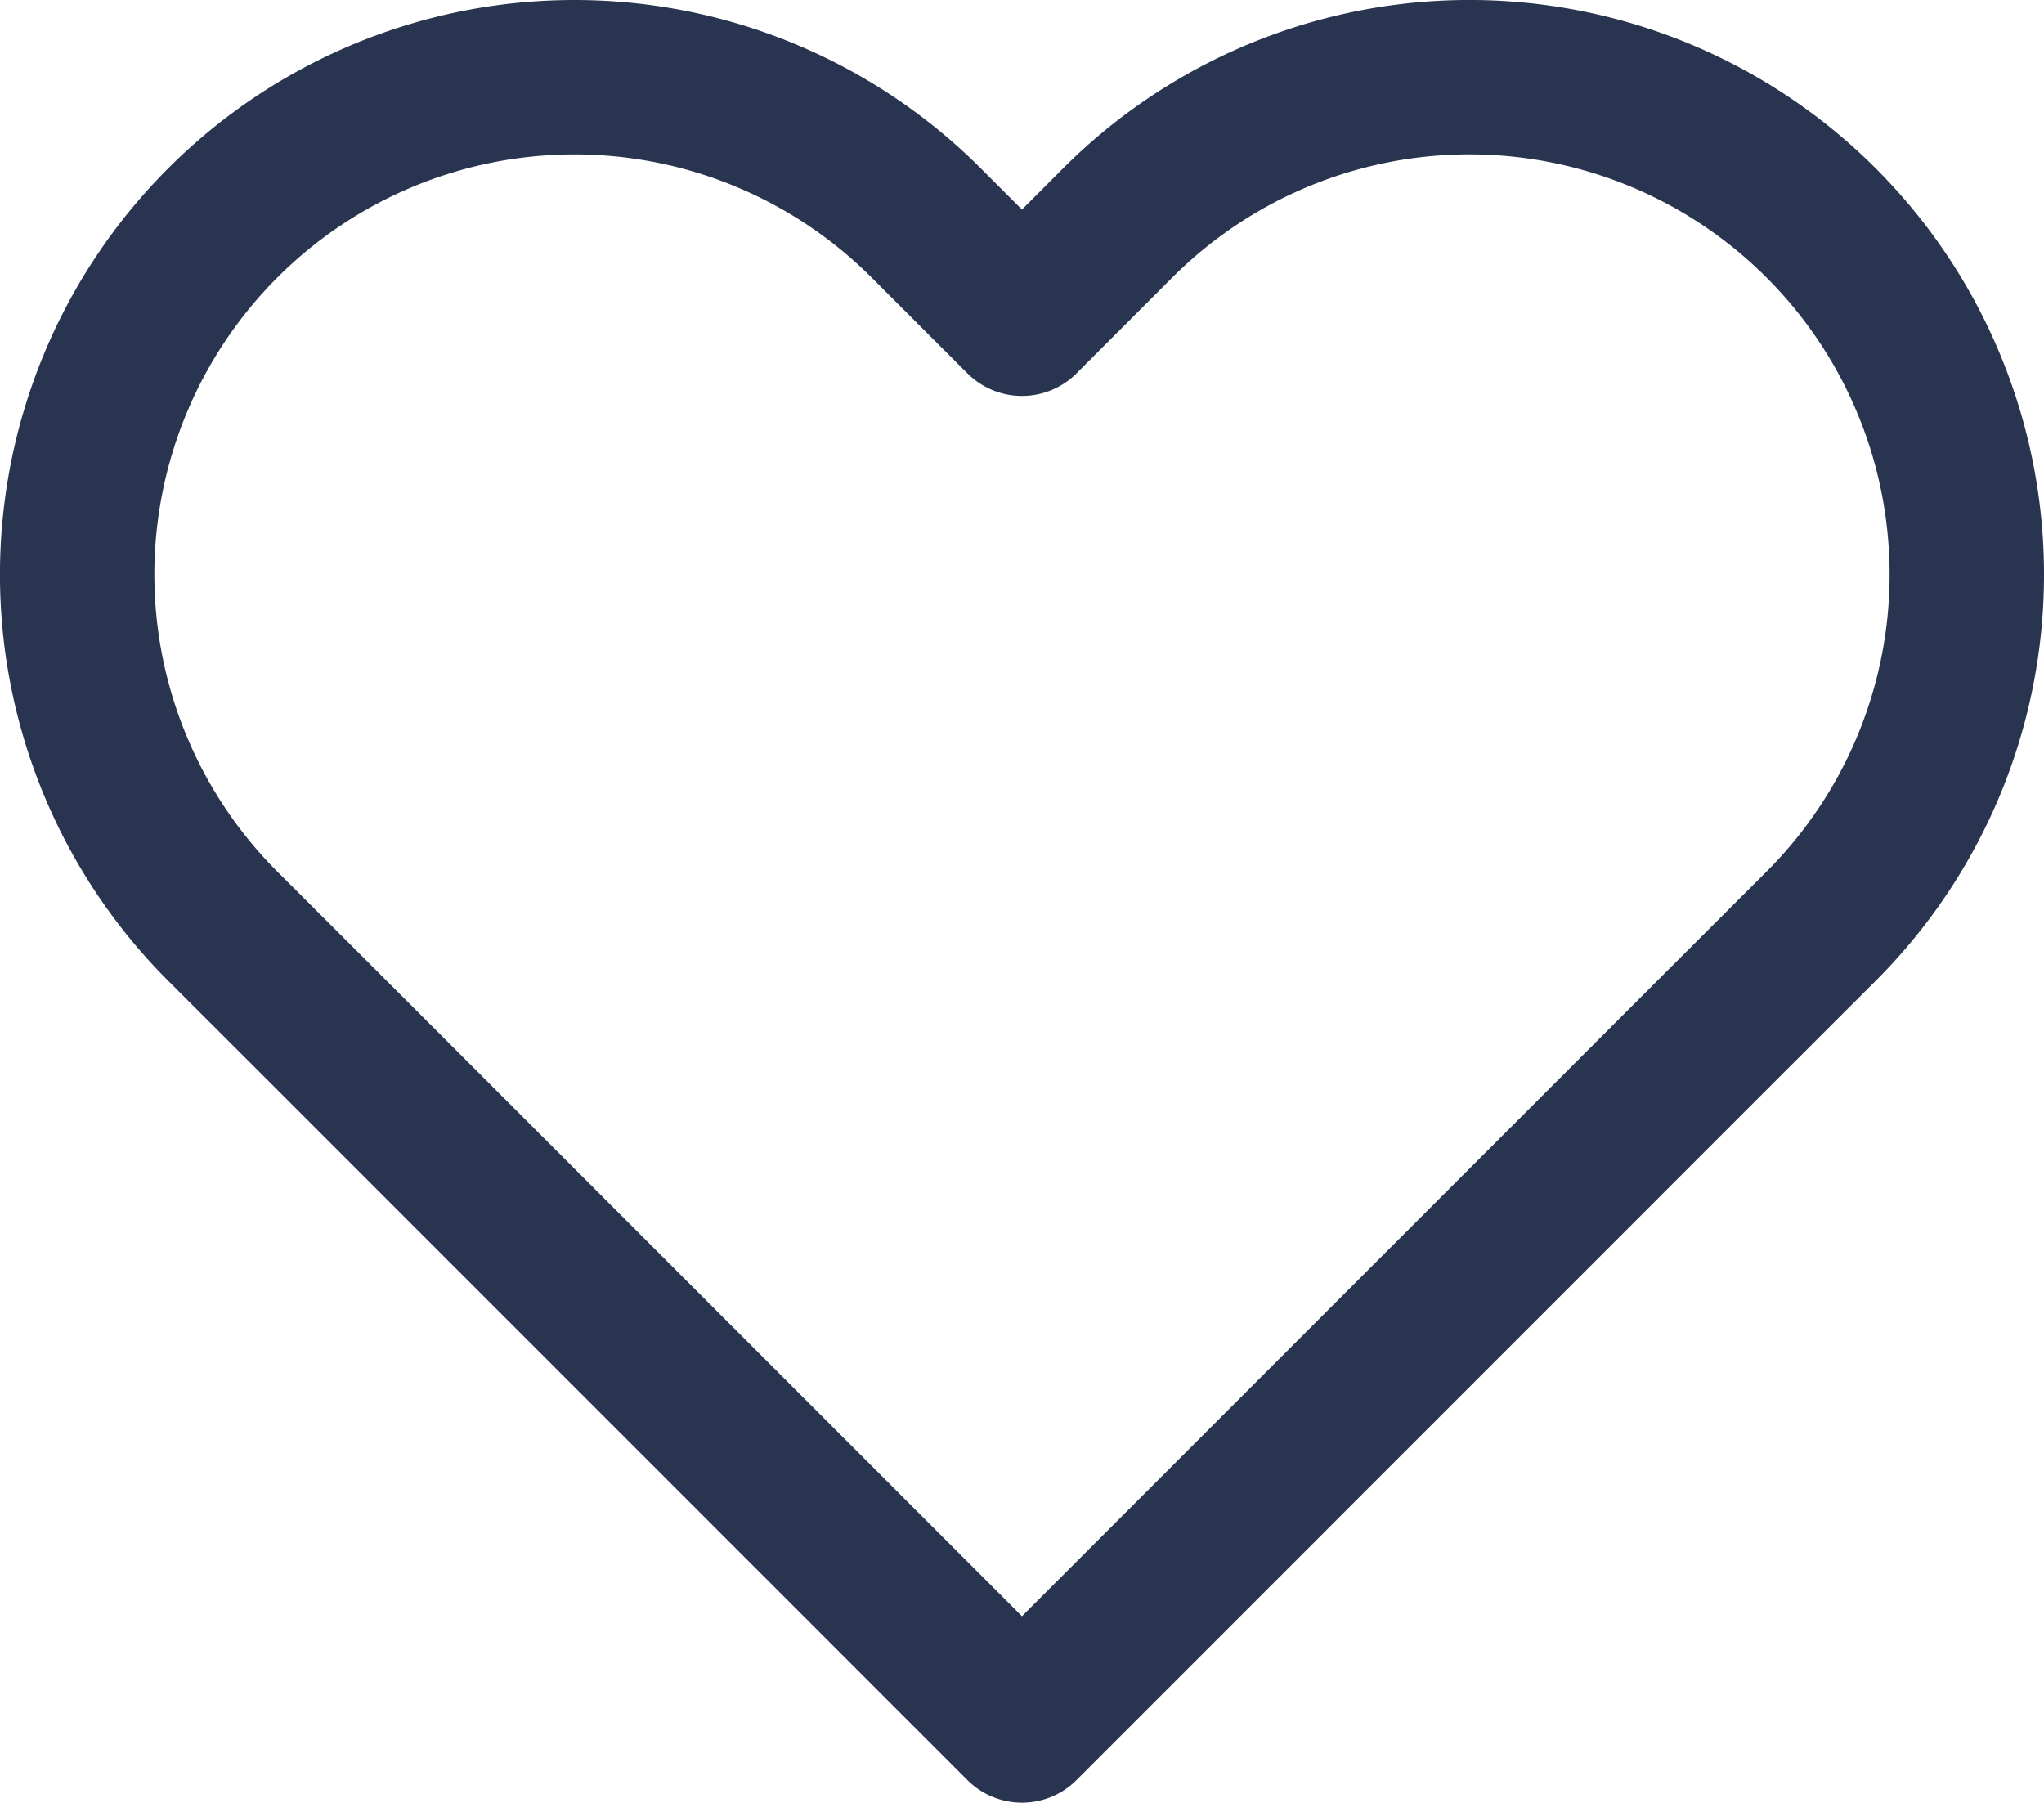 <svg xmlns="http://www.w3.org/2000/svg" width="52.952" height="46.696" viewBox="0 0 52.952 46.696">
  <path id="Path" d="M46.468,6.273a12.882,12.882,0,0,0-18.221,0L25.766,8.755,23.284,6.273A12.883,12.883,0,0,0,5.063,24.492l2.484,2.481L25.766,45.194,43.984,26.973l2.484-2.481A12.878,12.878,0,0,0,46.468,6.273Z" transform="translate(0.709 -0.499)" fill="none" stroke="#293451" stroke-linecap="round" stroke-linejoin="round" stroke-width="4"/>
</svg>
